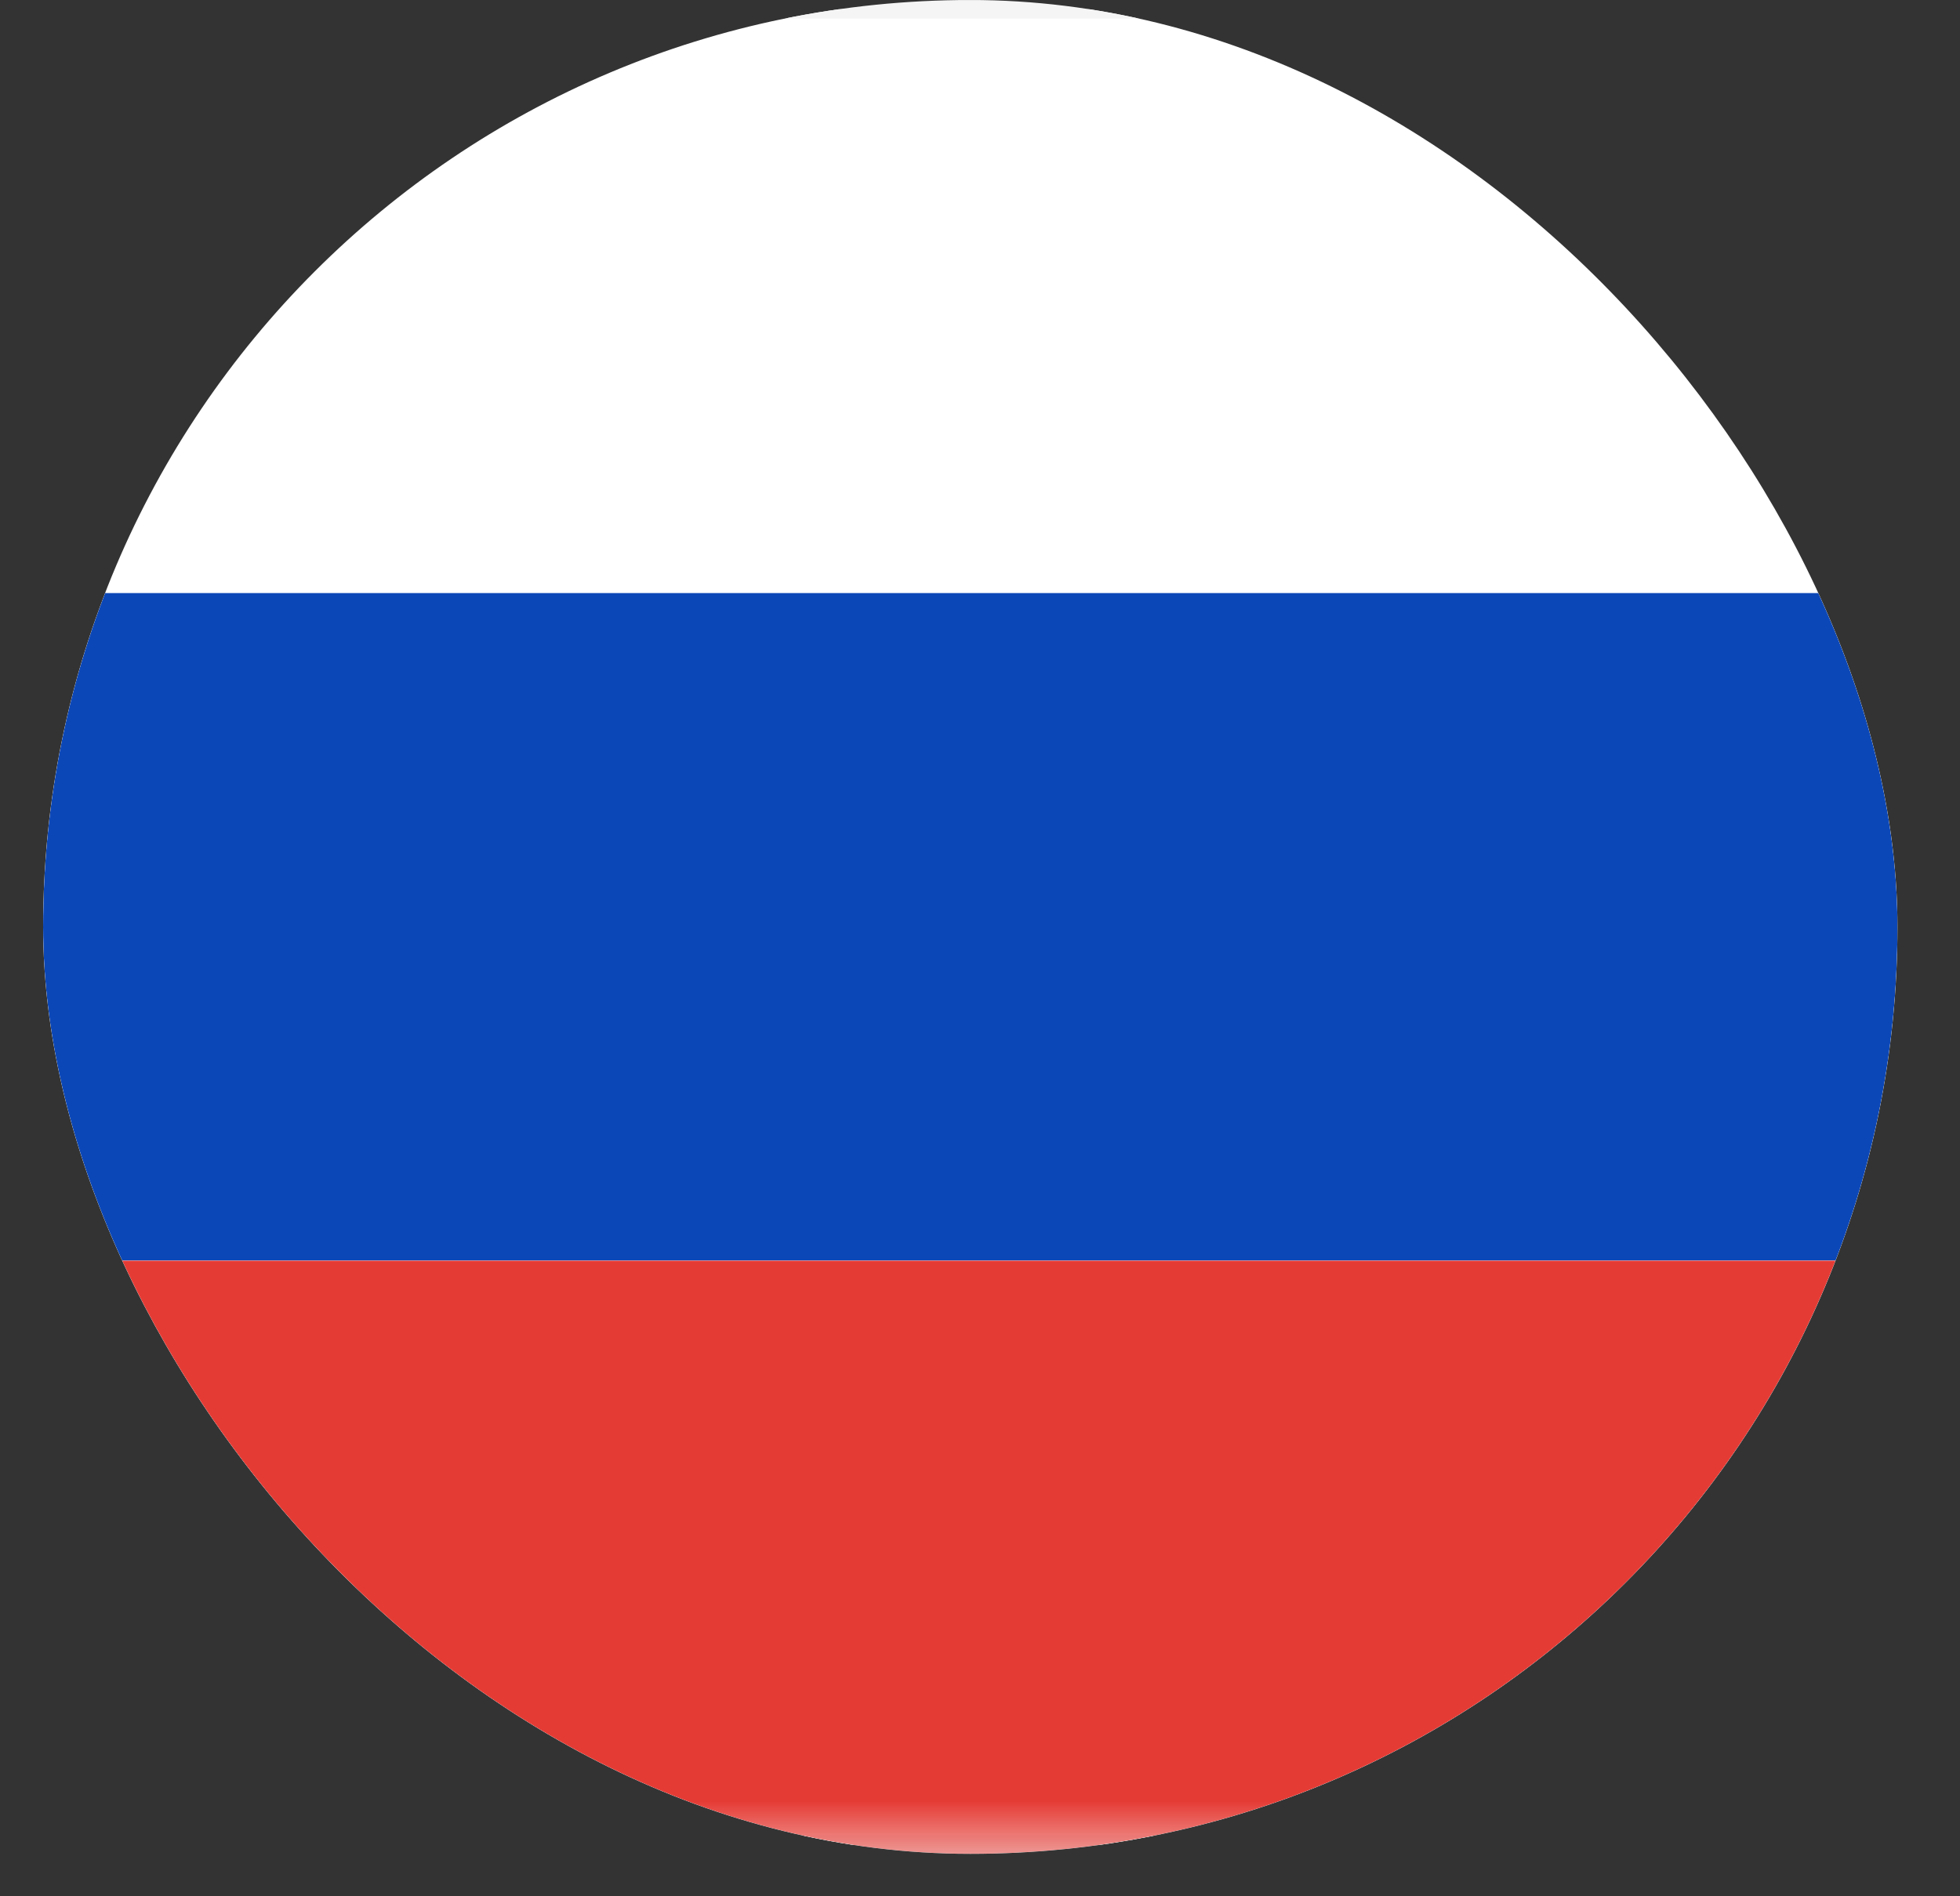 <svg width="31" height="30" viewBox="0 0 31 30" fill="none" xmlns="http://www.w3.org/2000/svg">
<rect x="0" y="0" width="31" height="30" fill="#333333" stroke="none"/>
<g clip-path="url(#clip0_4963_1947)">
<rect x="-5.039" y="0.147" width="40.768" height="29.036" rx="1.027" fill="white" stroke="#F5F5F5" stroke-width="0.293"/>
<mask id="mask0_4963_1947" style="mask-type:luminance" maskUnits="userSpaceOnUse" x="-6" y="0" width="42" height="30">
<rect x="-5.039" y="0.147" width="40.768" height="29.036" rx="1.027" fill="white" stroke="white" stroke-width="0.293"/>
</mask>
<g mask="url(#mask0_4963_1947)">
<path fill-rule="evenodd" clip-rule="evenodd" d="M-5.186 19.941H35.876V9.383H-5.186V19.941Z" fill="#0C47B7"/>
<path fill-rule="evenodd" clip-rule="evenodd" d="M-5.186 29.331H35.876V19.945H-5.186V29.331Z" fill="#E53B35"/>
</g>
</g>
<defs>
<clipPath id="clip0_4963_1947">
<rect x="0.682" width="29.329" height="29.329" rx="14.665" fill="white"/>
</clipPath>
</defs>
</svg>
